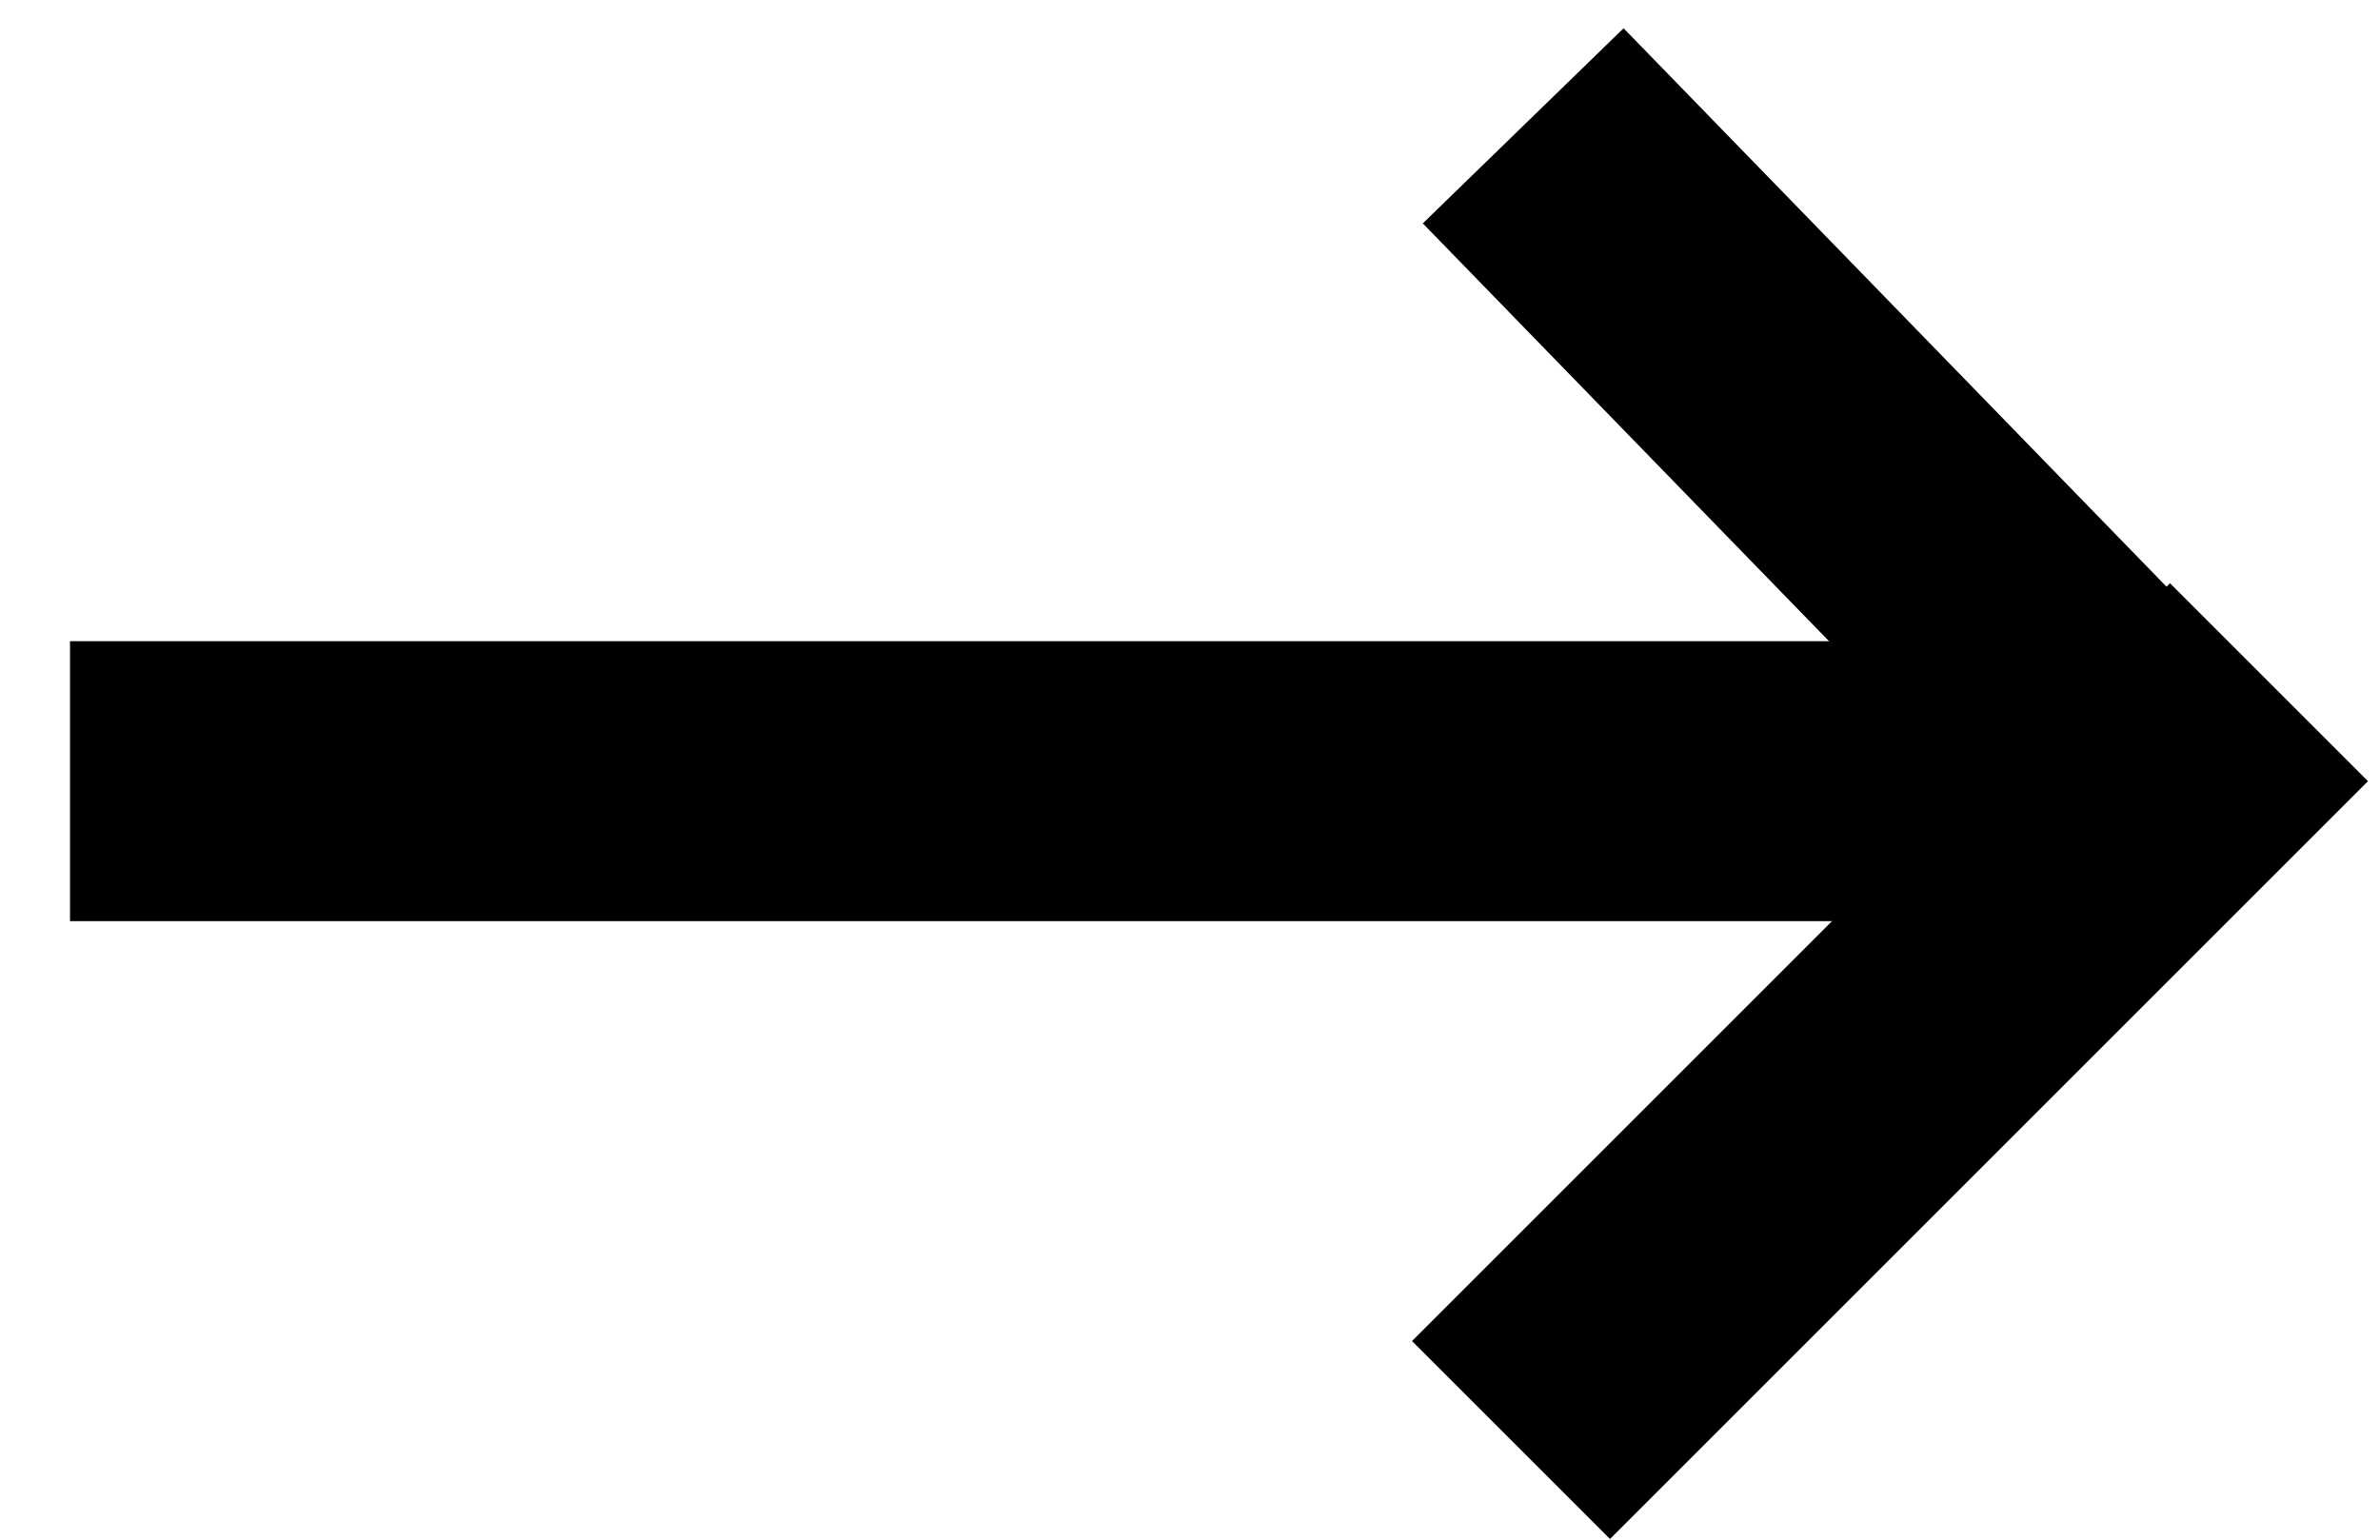 <?xml version="1.0" encoding="UTF-8"?>
<svg width="17px" height="11px" viewBox="0 0 17 11" version="1.1" xmlns="http://www.w3.org/2000/svg" xmlns:xlink="http://www.w3.org/1999/xlink">
    <title>Group Copy 3</title>
    <g id="Page-1" stroke="none" stroke-width="1" fill="none" fill-rule="evenodd" stroke-linecap="square">
        <g id="Extra-Large-Copy-3" transform="translate(-363, -1187)" stroke="#000000" stroke-width="2">
            <g id="Group-Copy-3" transform="translate(371.5, 1193) rotate(-90) translate(-371.5, -1193) translate(367, 1186)">
                <line x1="4.919" y1="0" x2="4.919" y2="13" id="Line-2-Copy-2"></line>
                <line x1="8.884" y1="10.077" x2="4.919" y2="13.931" id="Line-2-Copy-3"></line>
                <line x1="0.919" y1="10" x2="4.919" y2="14" id="Line-2-Copy-4"></line>
            </g>
        </g>
    </g>
</svg>